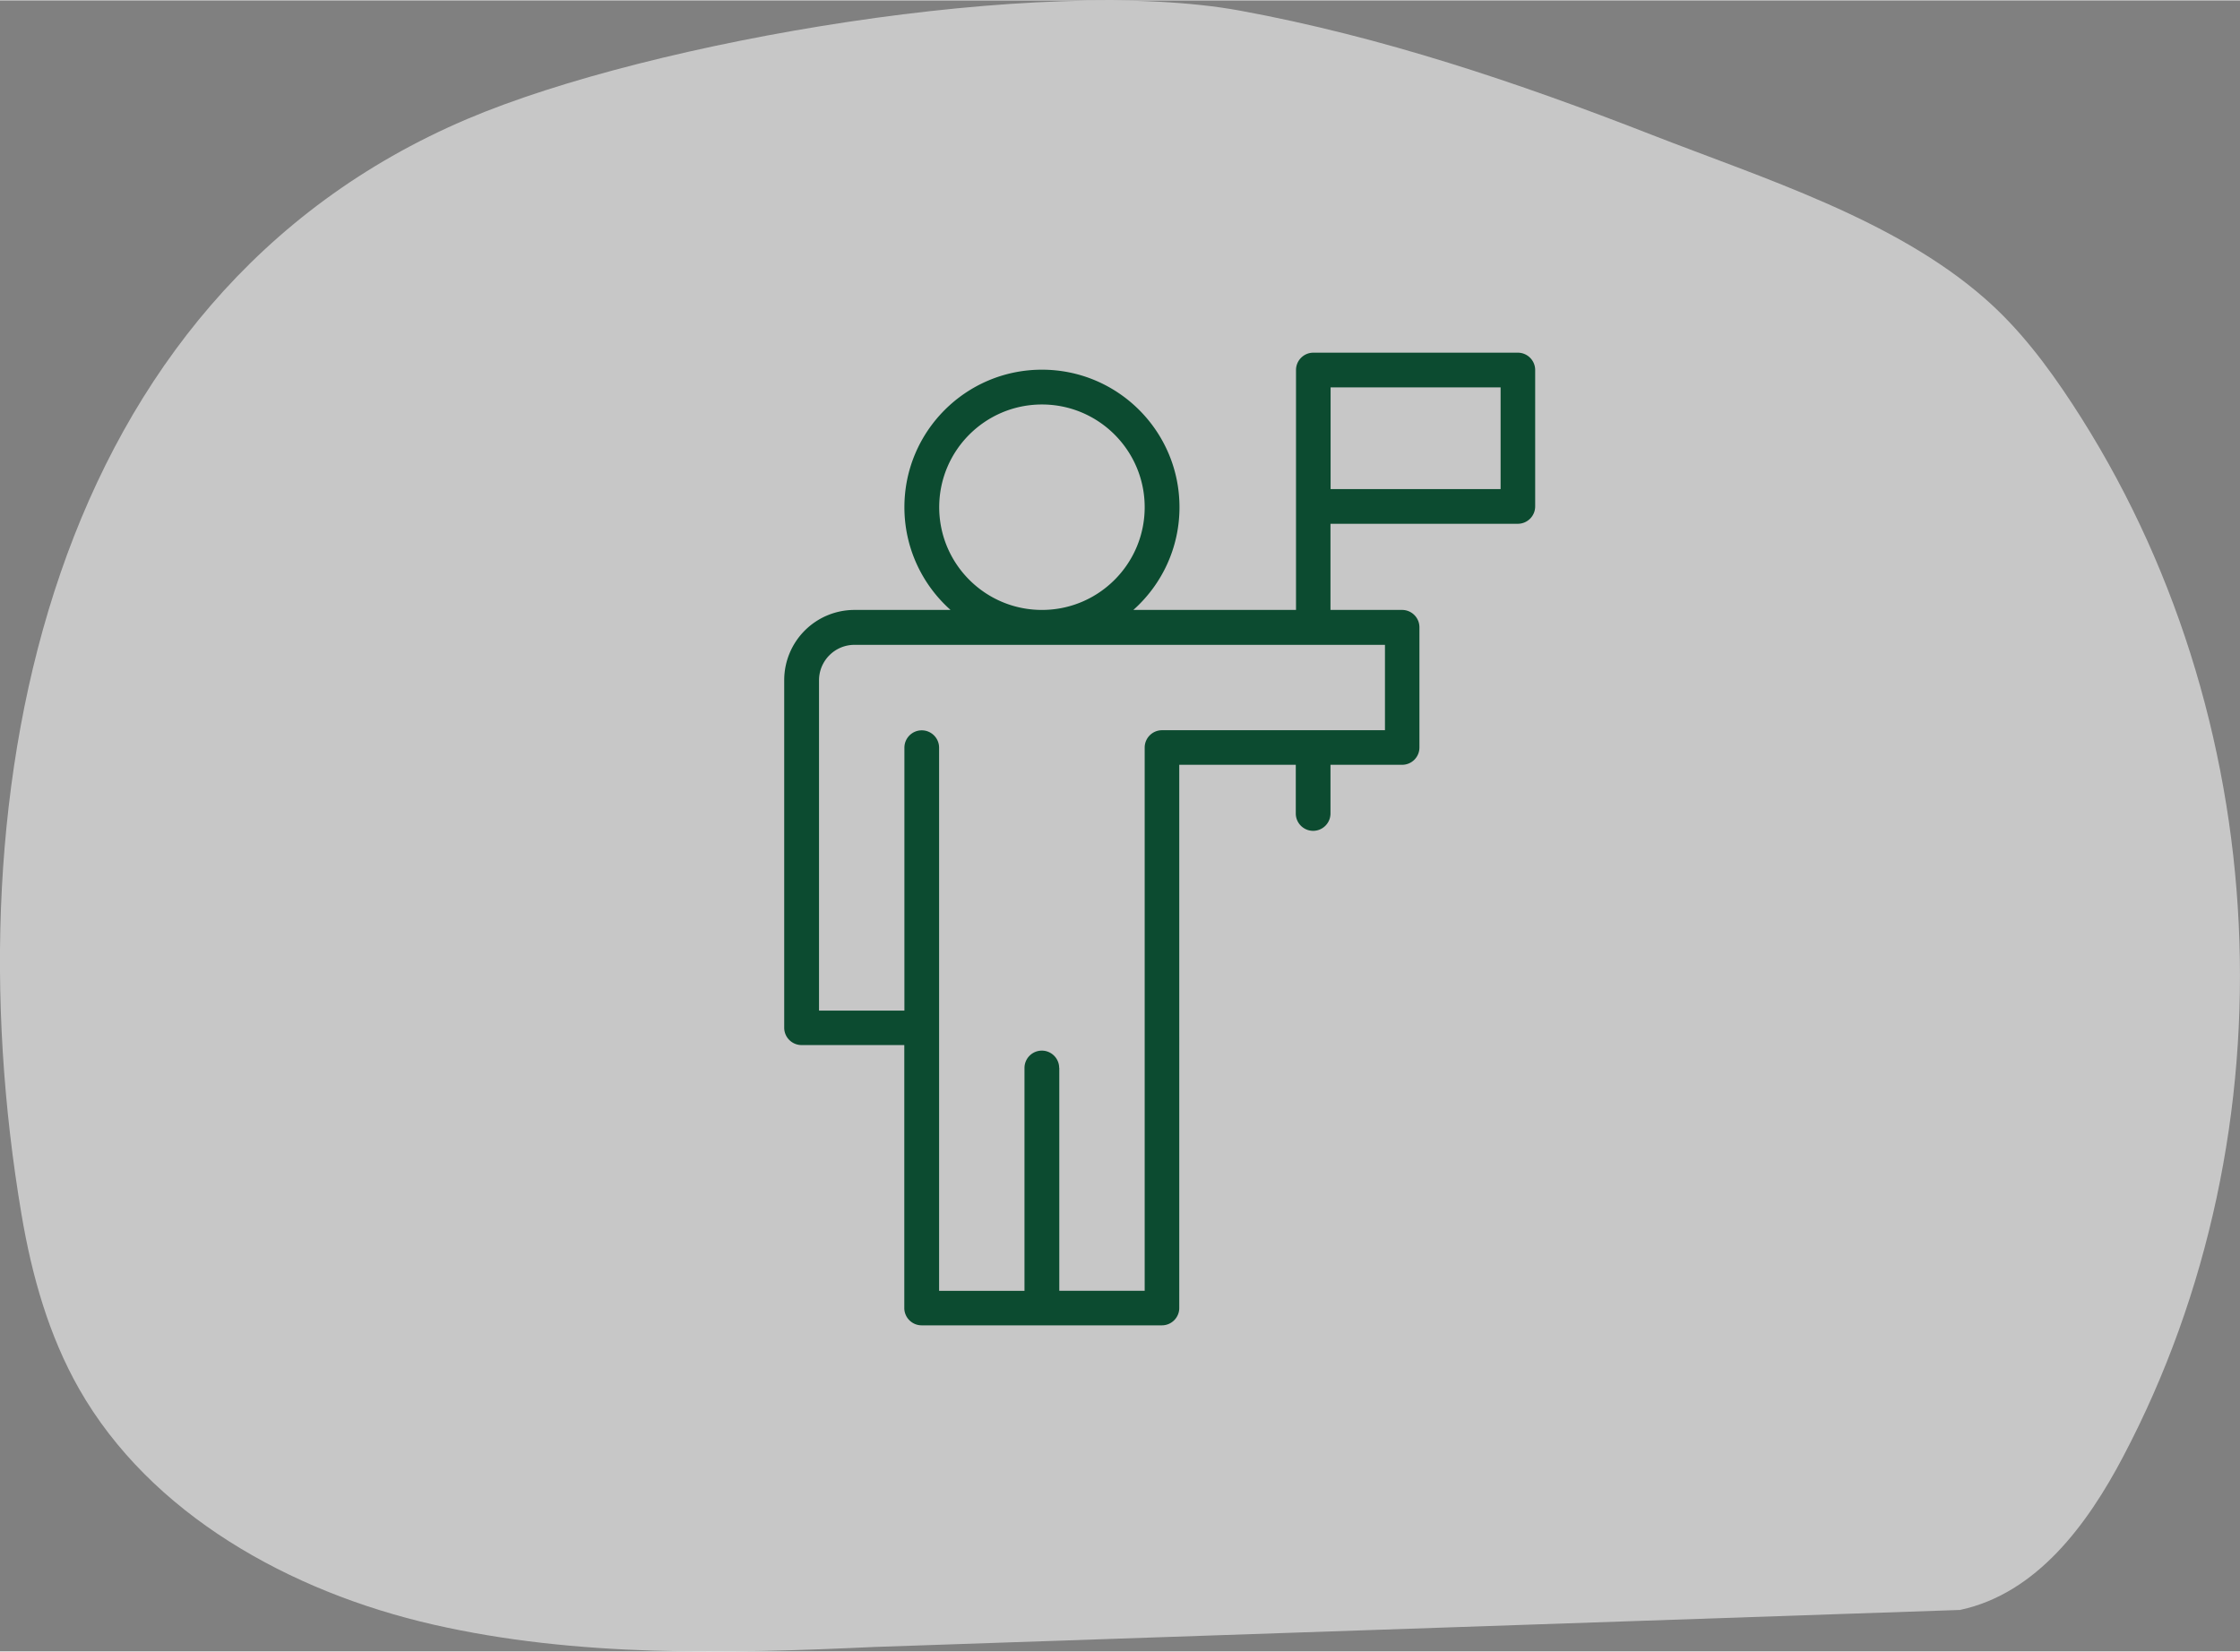 <svg width="400" height="295" xmlns="http://www.w3.org/2000/svg" viewBox="0 0 201.46 148.51"><rect x="0" y="0" width="201.46" height="148.51" fill="#808080" stroke="none"/><path d="M176.32 144.77c6.87-1.48 11.43-7.7 14.62-13.76 15.53-29.45 13.74-66.78-4.56-94.71-2.26-3.45-4.77-6.78-7.9-9.51-8.14-7.12-19.94-10.8-29.96-14.71C136.54 7.4 124.28 3.27 111.56.93 93.74-2.34 58.6 3.61 42 10.68 4.46 26.66-4.58 70.69 1.94 109.24c.92 5.43 2.43 10.83 5.17 15.65 6.4 11.25 18.94 18.26 31.87 21.21 12.93 2.95 26.41 2.62 39.68 2.01l97.66-3.33z" fill="#fff" opacity=".56"/><path d="M118.12 31.69c-.86 0-1.56.7-1.56 1.56v21.58h-14.63c2.55-2.27 4.15-5.57 4.15-9.24 0-6.83-5.54-12.37-12.37-12.37s-12.37 5.54-12.37 12.37c0 3.67 1.61 6.98 4.15 9.24h-8.64a6.32 6.32 0 00-6.32 6.32v31.26c0 .86.7 1.56 1.56 1.56h9.24v23.65c0 .86.7 1.56 1.56 1.56h21.61c.86 0 1.56-.7 1.56-1.56V68.76h10.48v4.38c0 .86.7 1.56 1.56 1.56s1.56-.7 1.56-1.56v-4.38h6.44c.87 0 1.56-.7 1.56-1.56V56.39c0-.86-.7-1.56-1.56-1.56h-6.44v-7.75h16.85c.86 0 1.56-.7 1.56-1.56V33.25c0-.86-.7-1.56-1.56-1.56H118.1zM95.27 96.02v20.05h7.68V67.21c0-.86.7-1.56 1.56-1.56h20.05v-7.68H76.85c-1.76 0-3.19 1.43-3.19 3.2v29.7h7.68V67.22c0-.86.7-1.56 1.56-1.56s1.56.7 1.56 1.56v48.86h7.68V96.03c0-.86.7-1.56 1.56-1.56s1.56.7 1.56 1.56zm-1.56-41.19c-5.1 0-9.24-4.14-9.24-9.24s4.14-9.24 9.24-9.24 9.24 4.14 9.24 9.24-4.14 9.24-9.24 9.24zm25.97-20.02h15.28v9.15h-15.29v-9.15z" fill="#0c4b30" fill-rule="evenodd"/></svg>